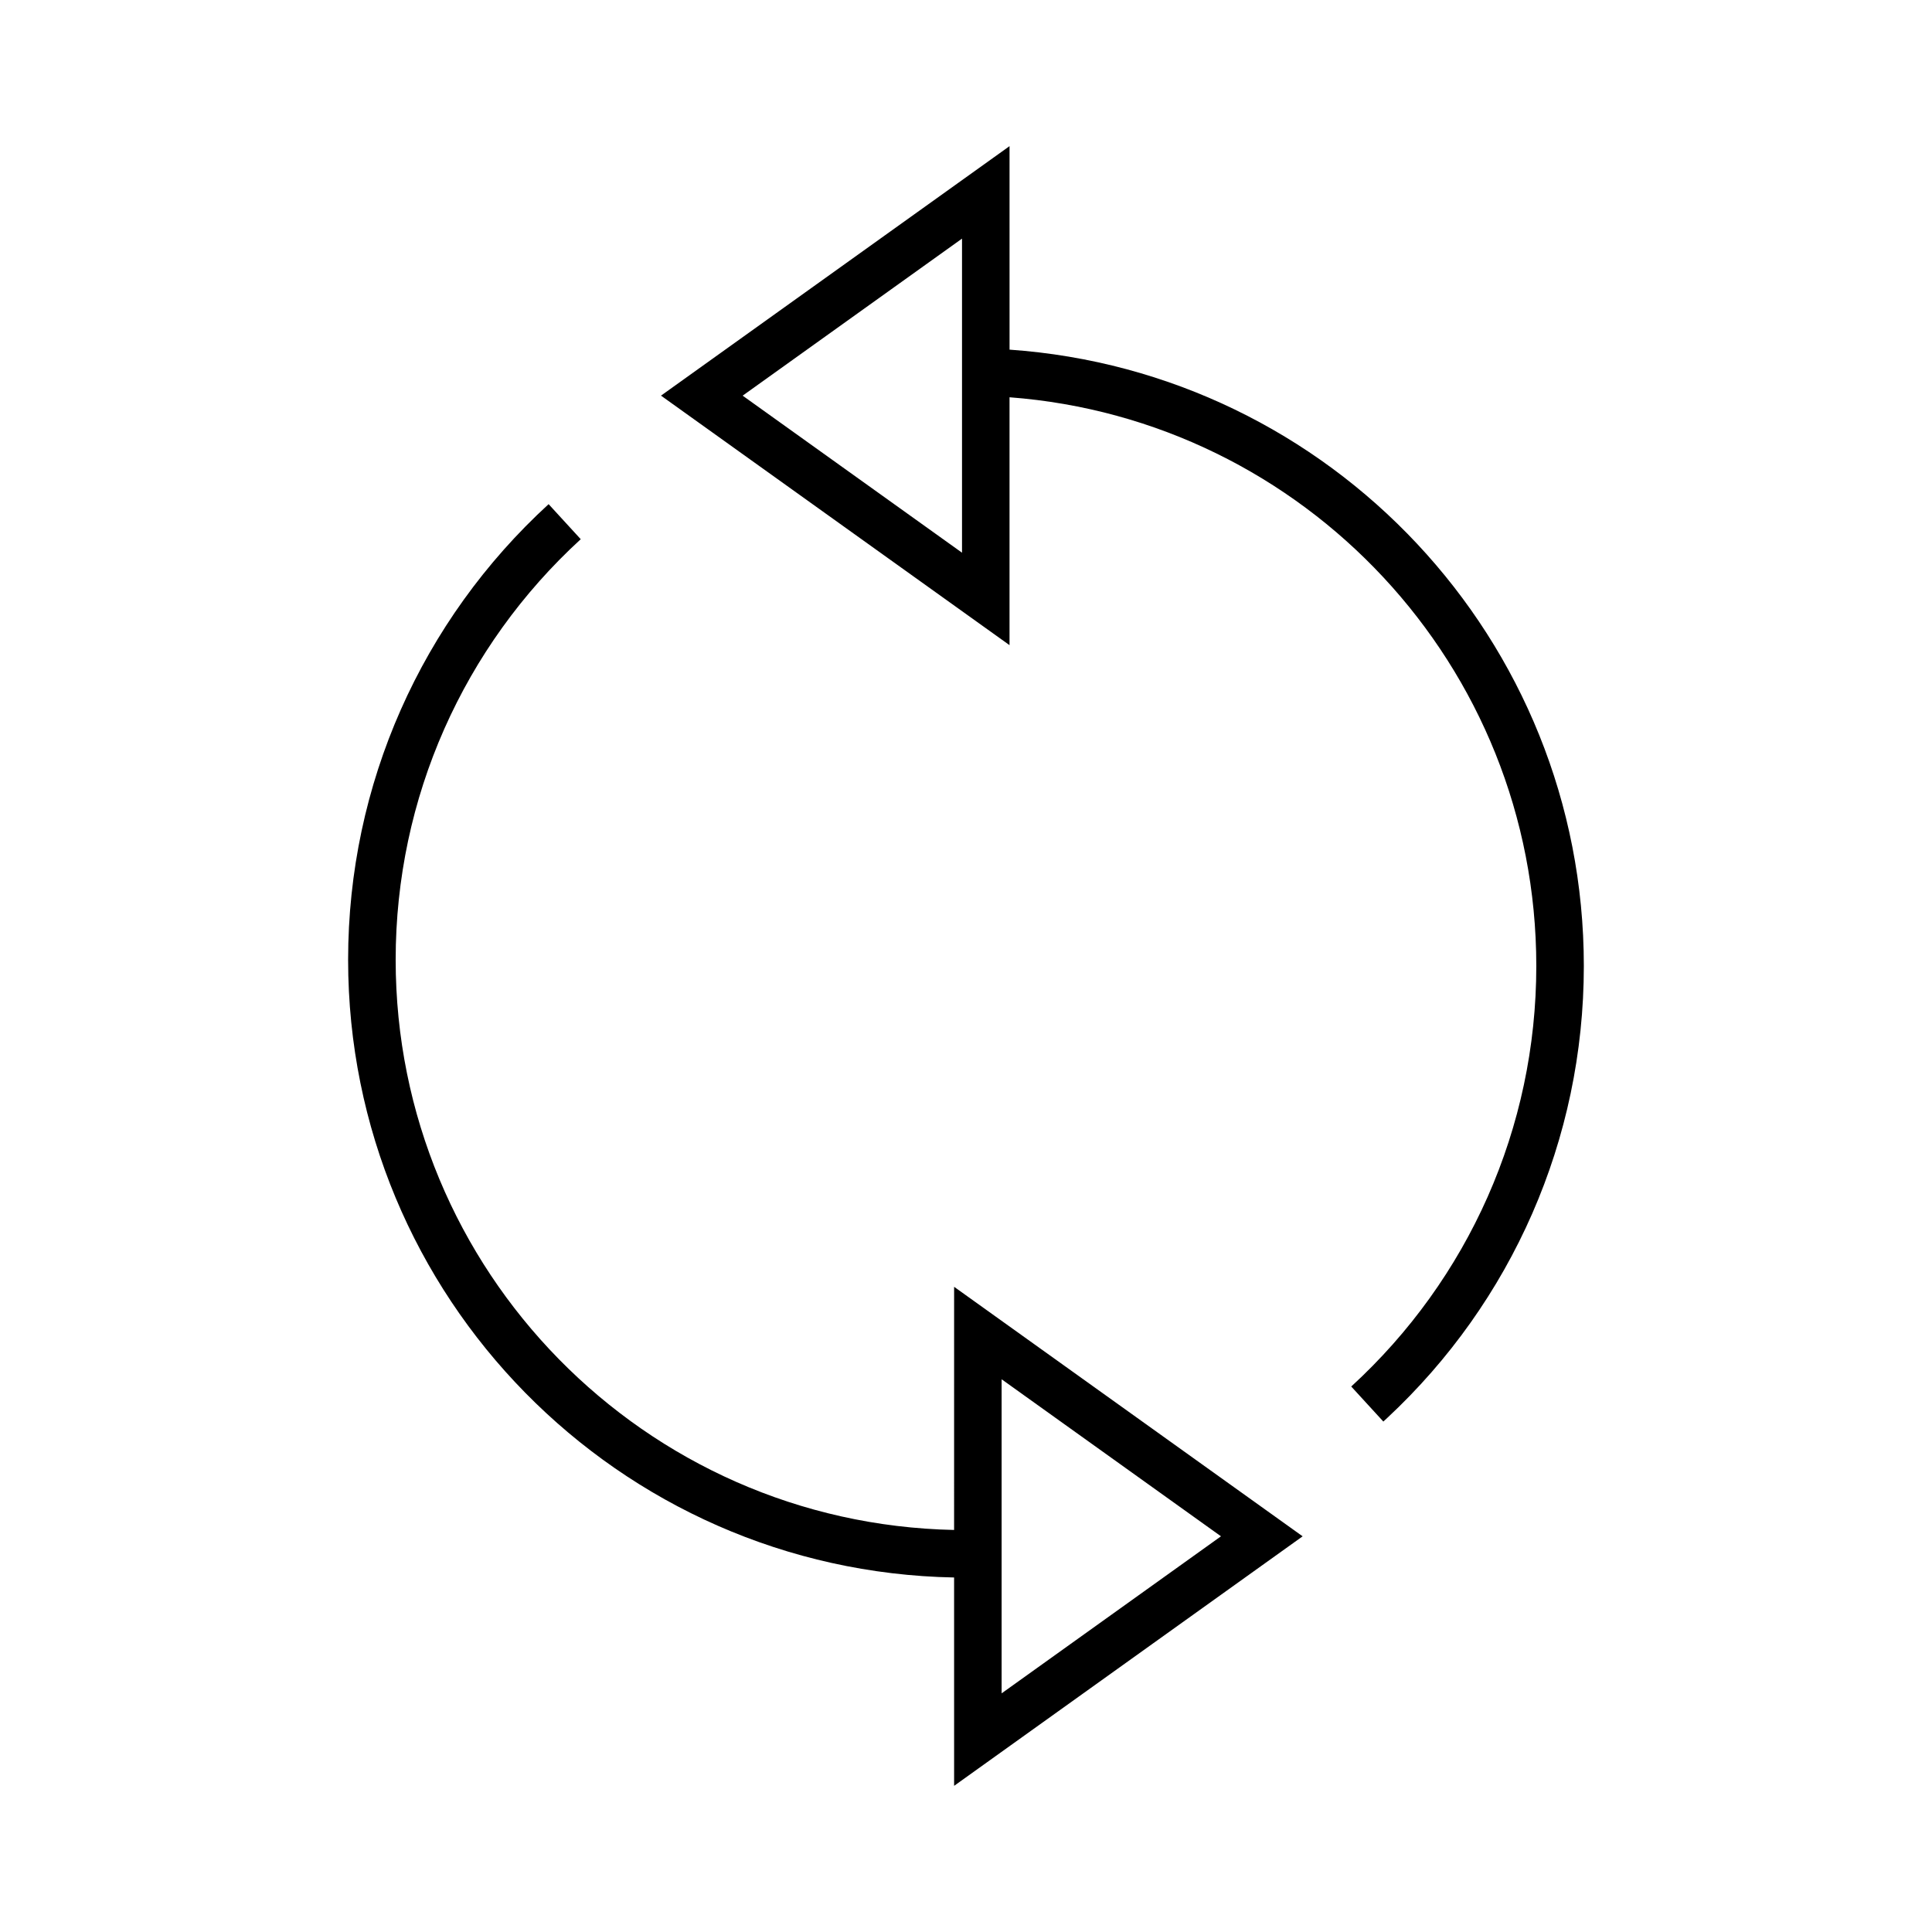 <?xml version="1.0" encoding="UTF-8"?>
<!-- Uploaded to: SVG Repo, www.svgrepo.com, Generator: SVG Repo Mixer Tools -->
<svg fill="#000000" width="800px" height="800px" version="1.1" viewBox="144 144 512 512" xmlns="http://www.w3.org/2000/svg">
 <path d="m289.39 277.61 8.512 9.285c-31.047 28.457-49.047 68.5-49.047 111.45 0 82.422 65.973 149.43 147.99 151.11l0.004-64.438 92.363 66.125-92.363 66.125-0.004-55.215c-88.977-1.676-160.59-74.328-160.59-163.71 0-46.516 19.508-89.914 53.129-120.73zm120.05 231.91v83.234l58.133-41.617zm2.098-326.79 0.004 53.93c85.039 5.926 152.19 76.789 152.19 163.34 0 46.035-19.109 89.02-52.098 119.77l-1.035 0.957-8.508-9.285c31.043-28.457 49.043-68.5 49.043-111.45 0-79.59-61.516-144.81-139.6-150.71v65.691l-92.363-66.125zm-12.594 24.508-58.133 41.617 58.133 41.617z" fill-rule="evenodd"/>
</svg>